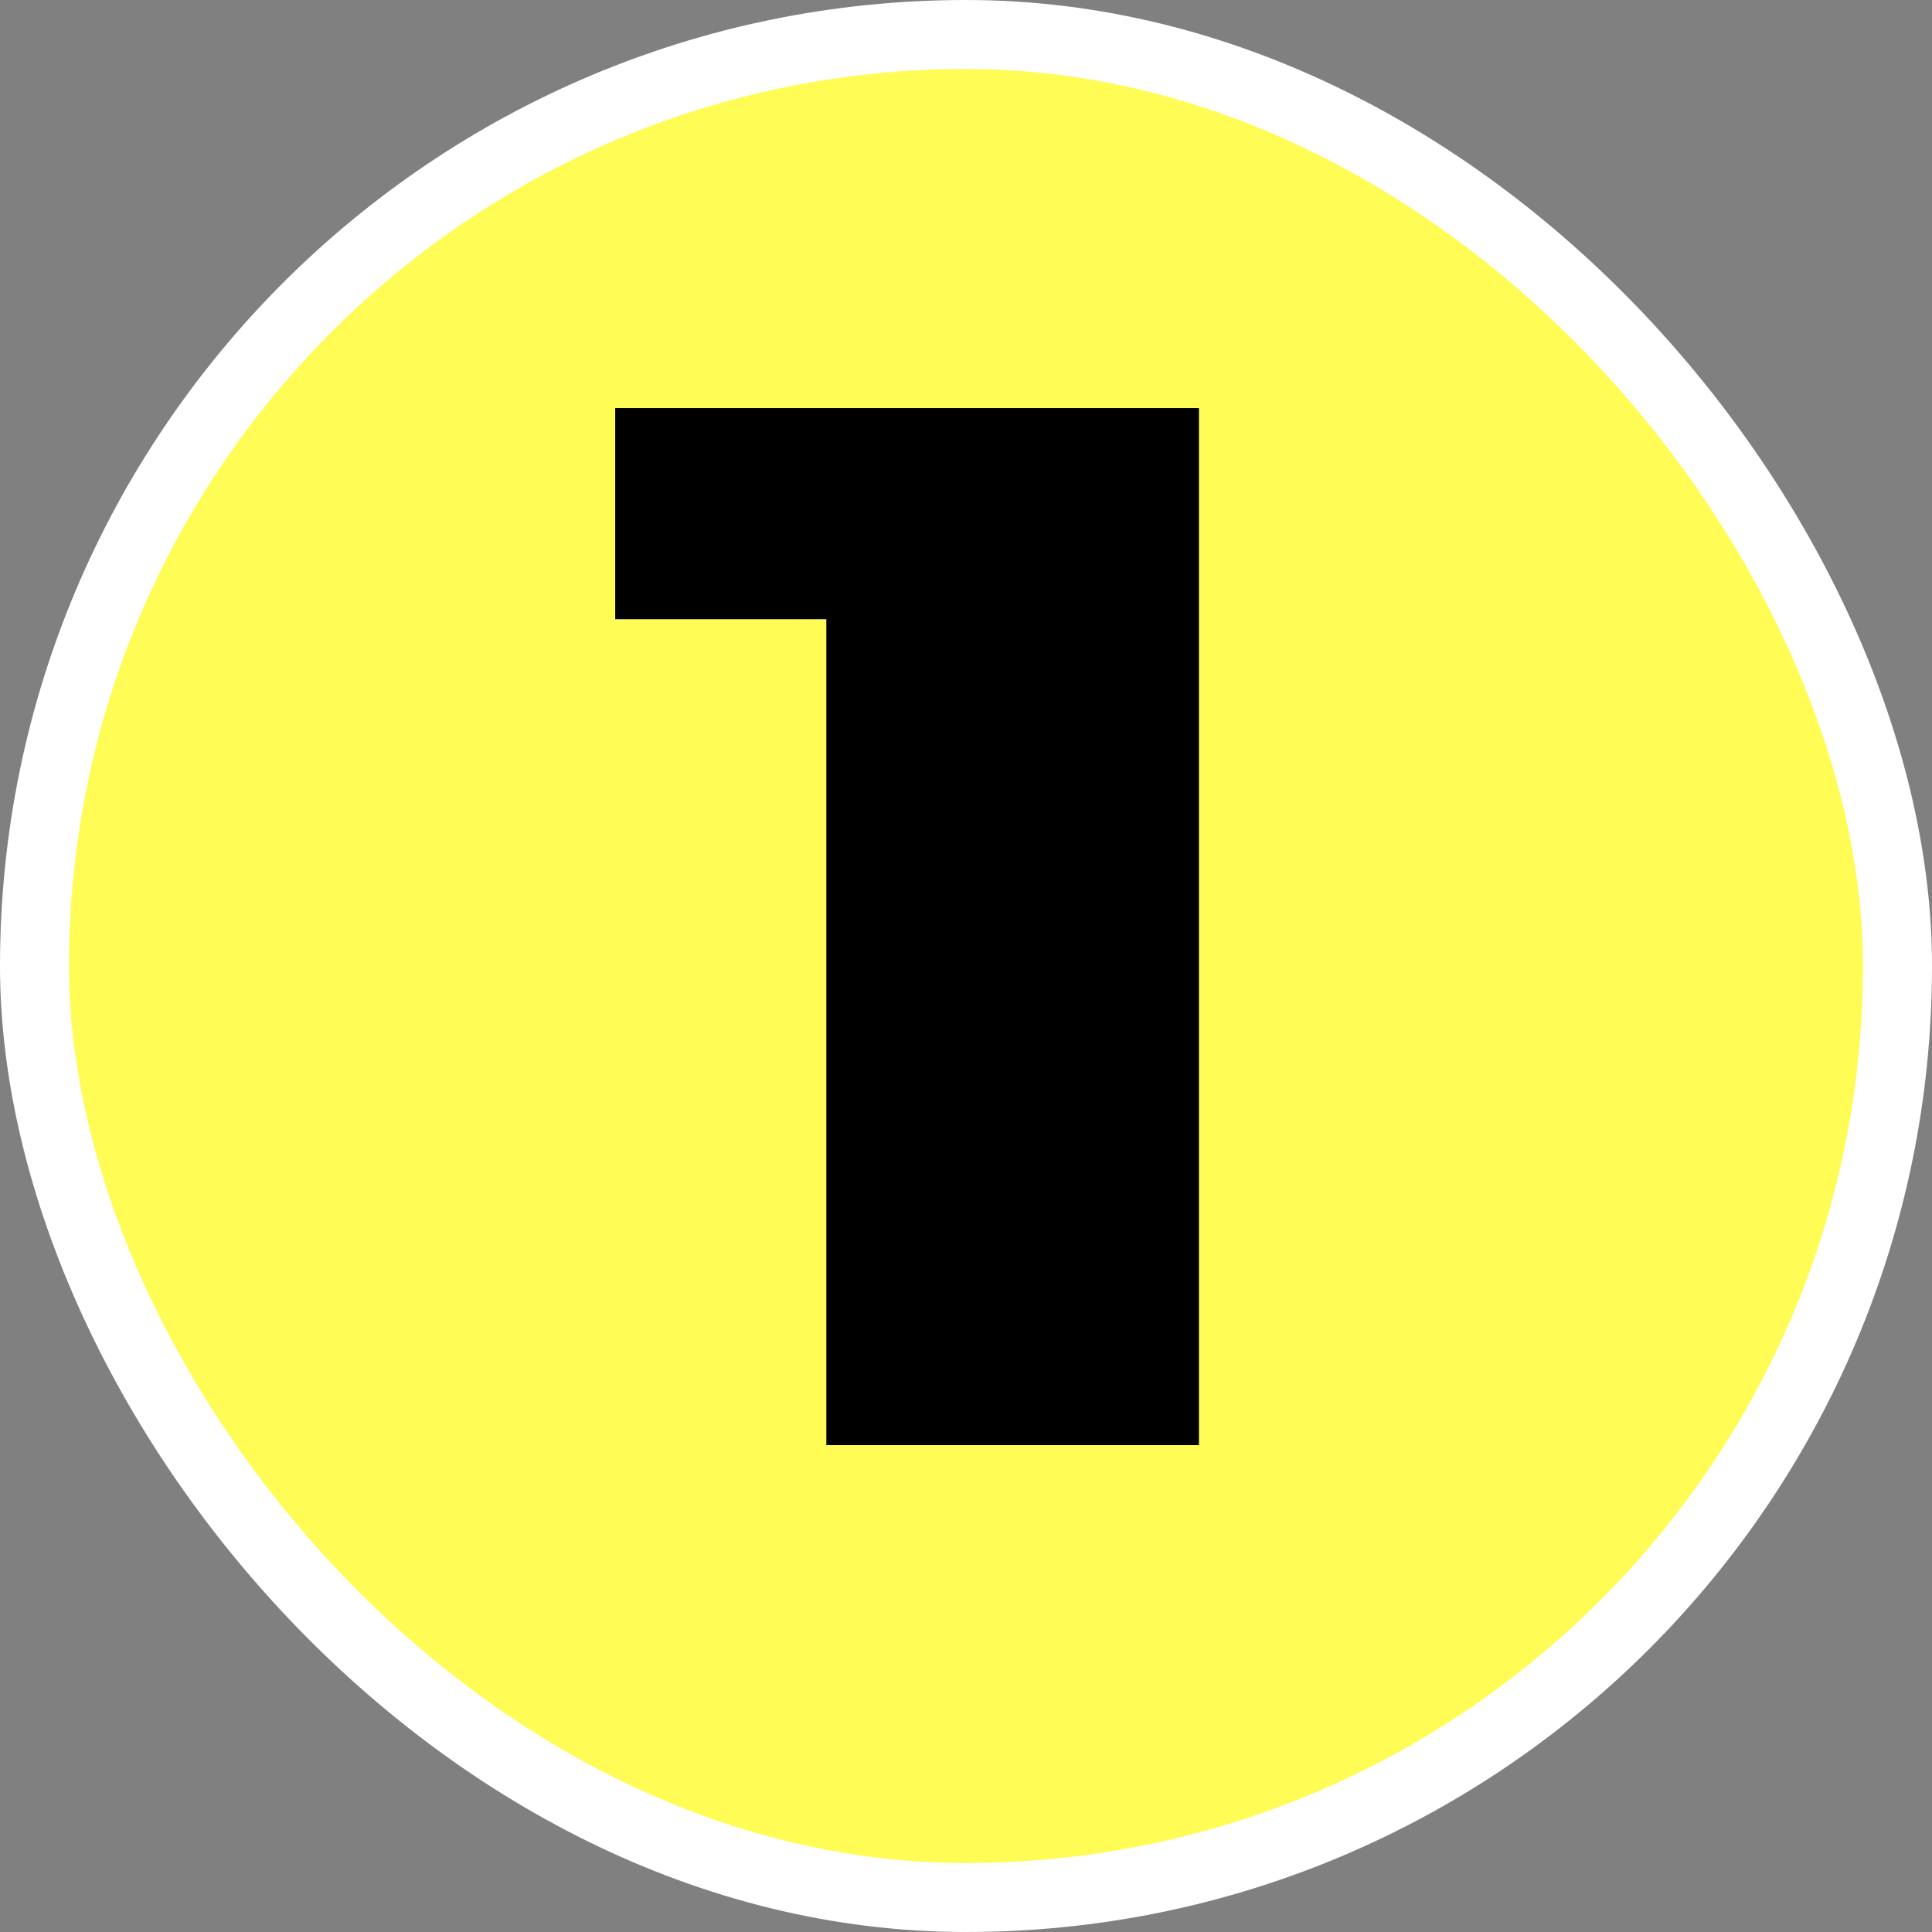 <svg xmlns="http://www.w3.org/2000/svg" width="28" height="28" viewBox="0 0 28 28" fill="none"><rect x="0" y="0" width="28" height="28" fill="#808080" stroke="none"/><rect x="0.5" y="0.5" width="27" height="27" rx="13.5" fill="#FFFC55"></rect><rect x="0.5" y="0.5" width="27" height="27" rx="13.5" stroke="white"></rect><path d="M8.916 5.914H17.376V20.944H11.976V8.974H8.916V5.914Z" fill="black"></path></svg>